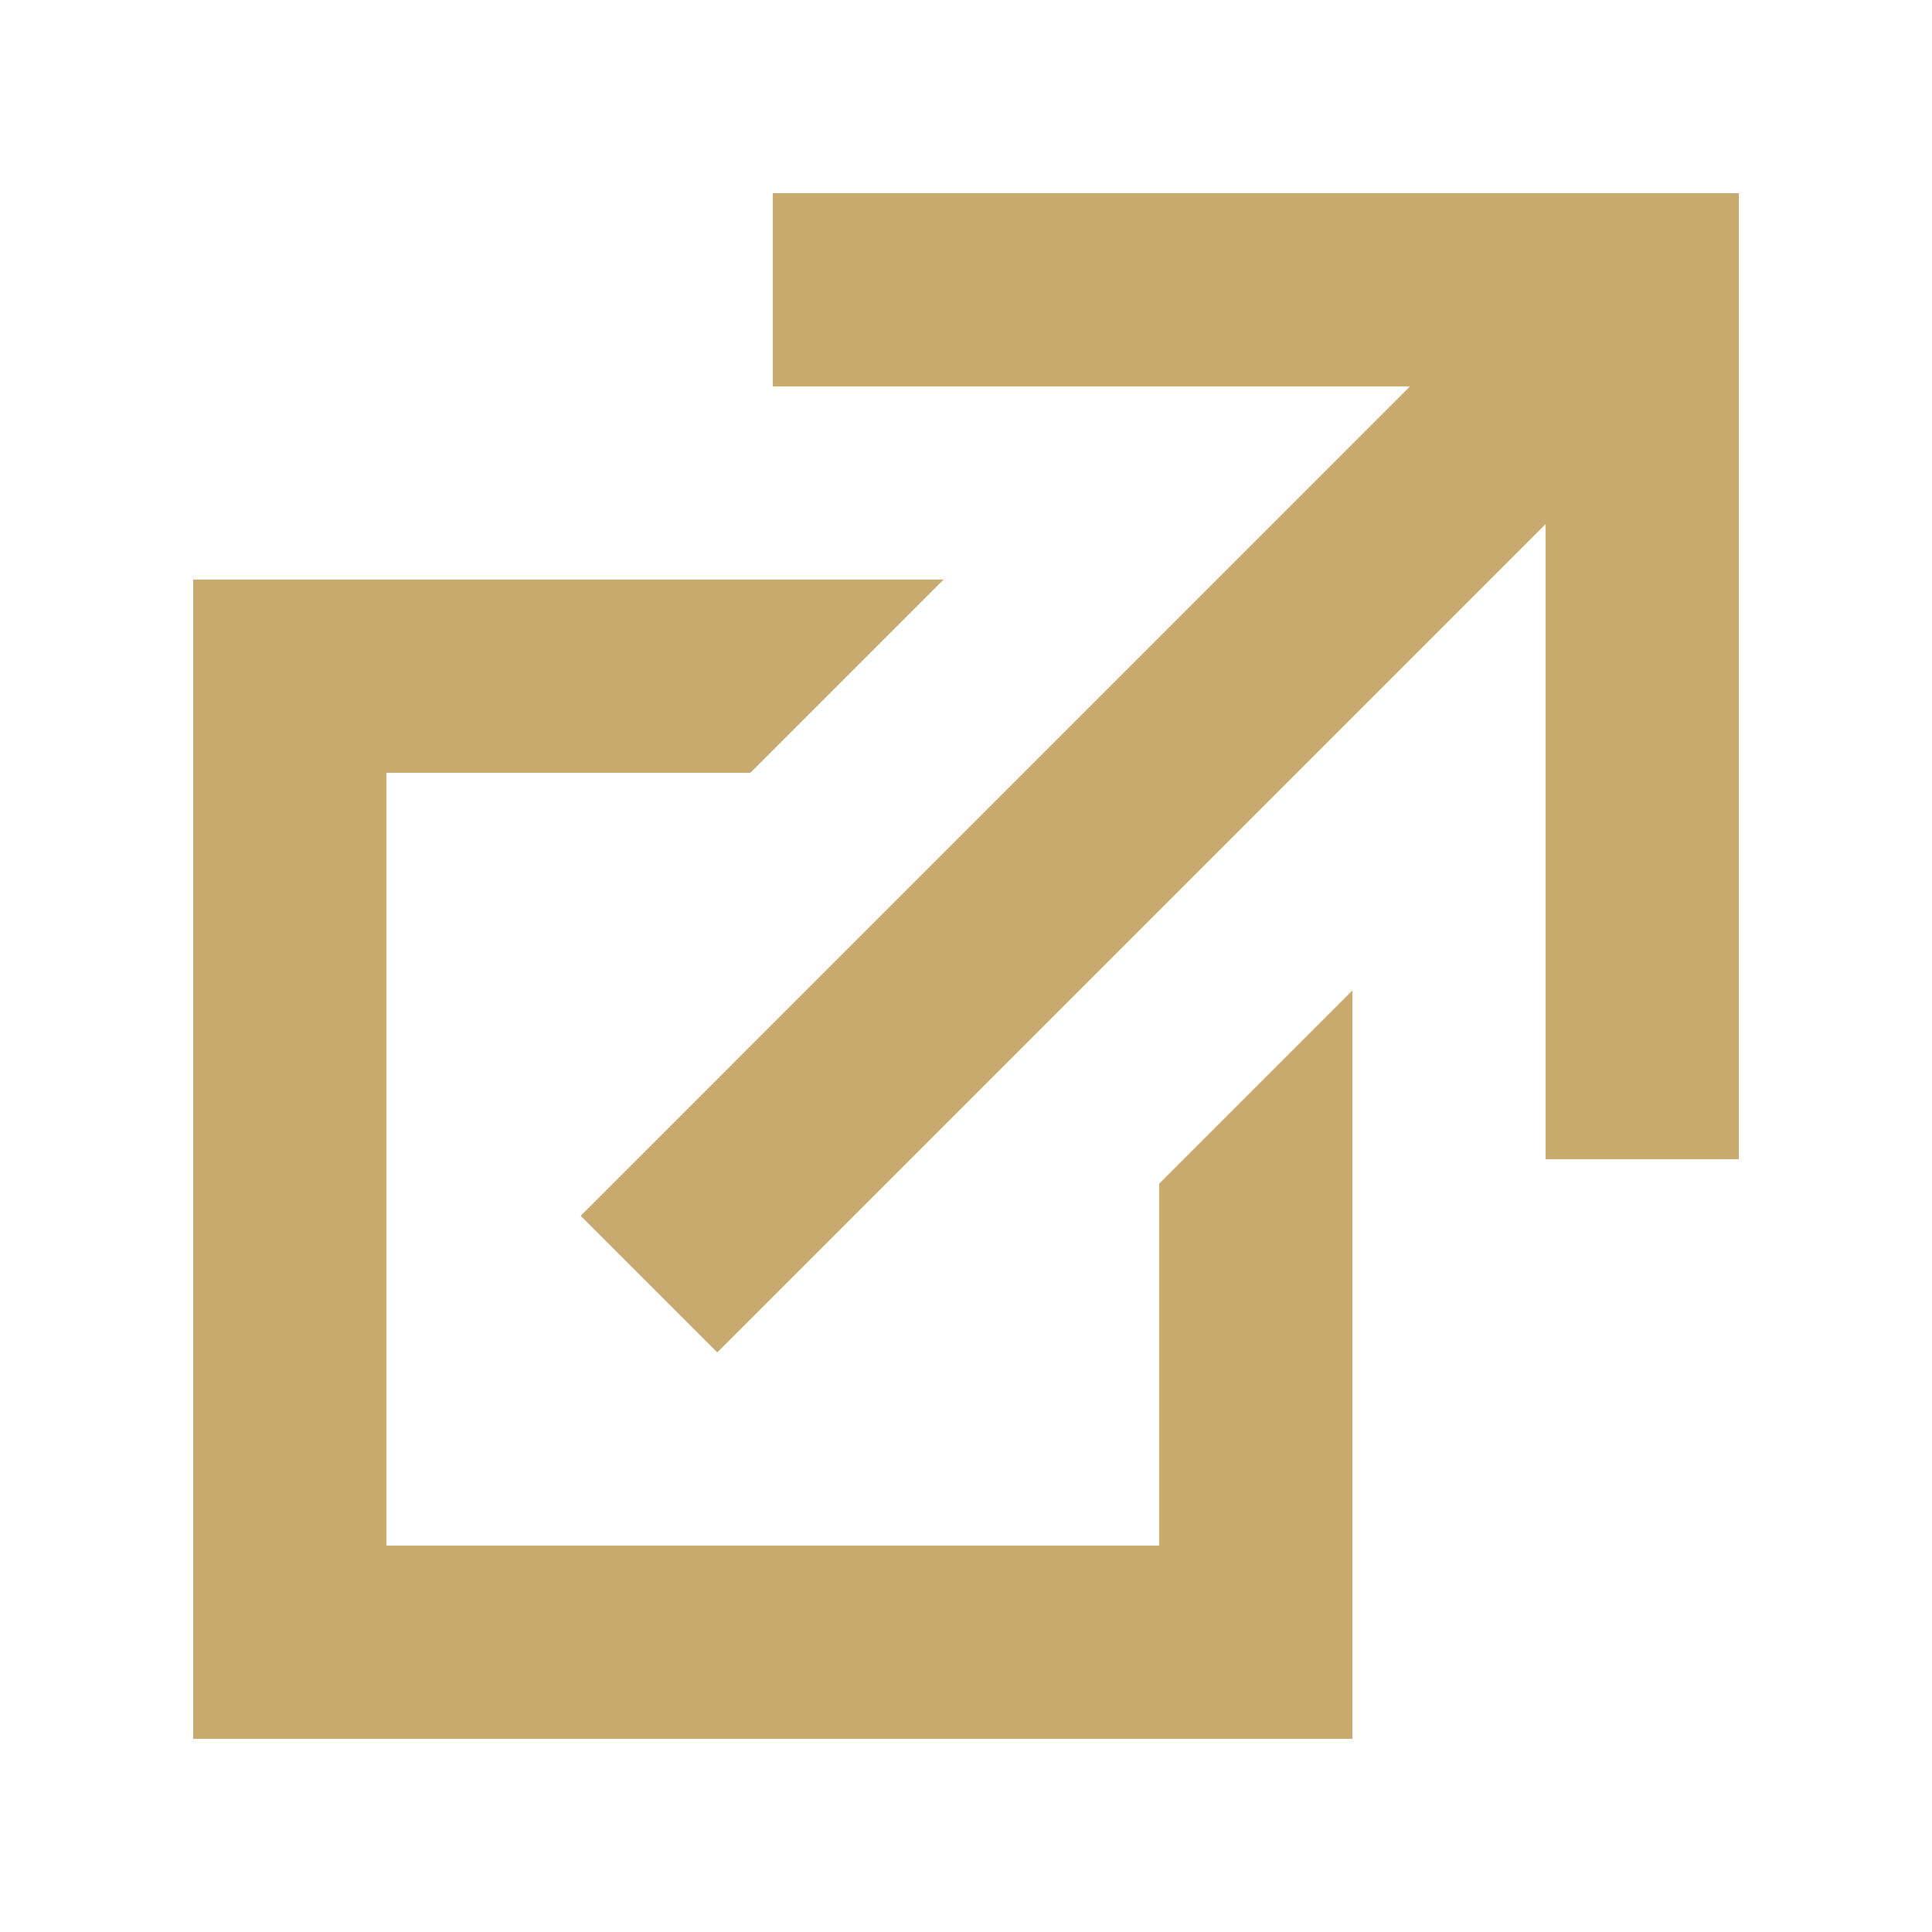 <svg width="20" height="20" viewBox="0 0 20 20" fill="none" xmlns="http://www.w3.org/2000/svg">
<g id="Box With Northeast Arrow">
<path id="Union" fill-rule="evenodd" clip-rule="evenodd" d="M8 2H18V12H16V5.425L7.425 14L6.011 12.586L14.596 4H8V2ZM2 6H9.768L7.768 8H4V16H12V12.253L14 10.253V18H2V6Z" fill="#C8AA6E"/>
</g>
</svg>
